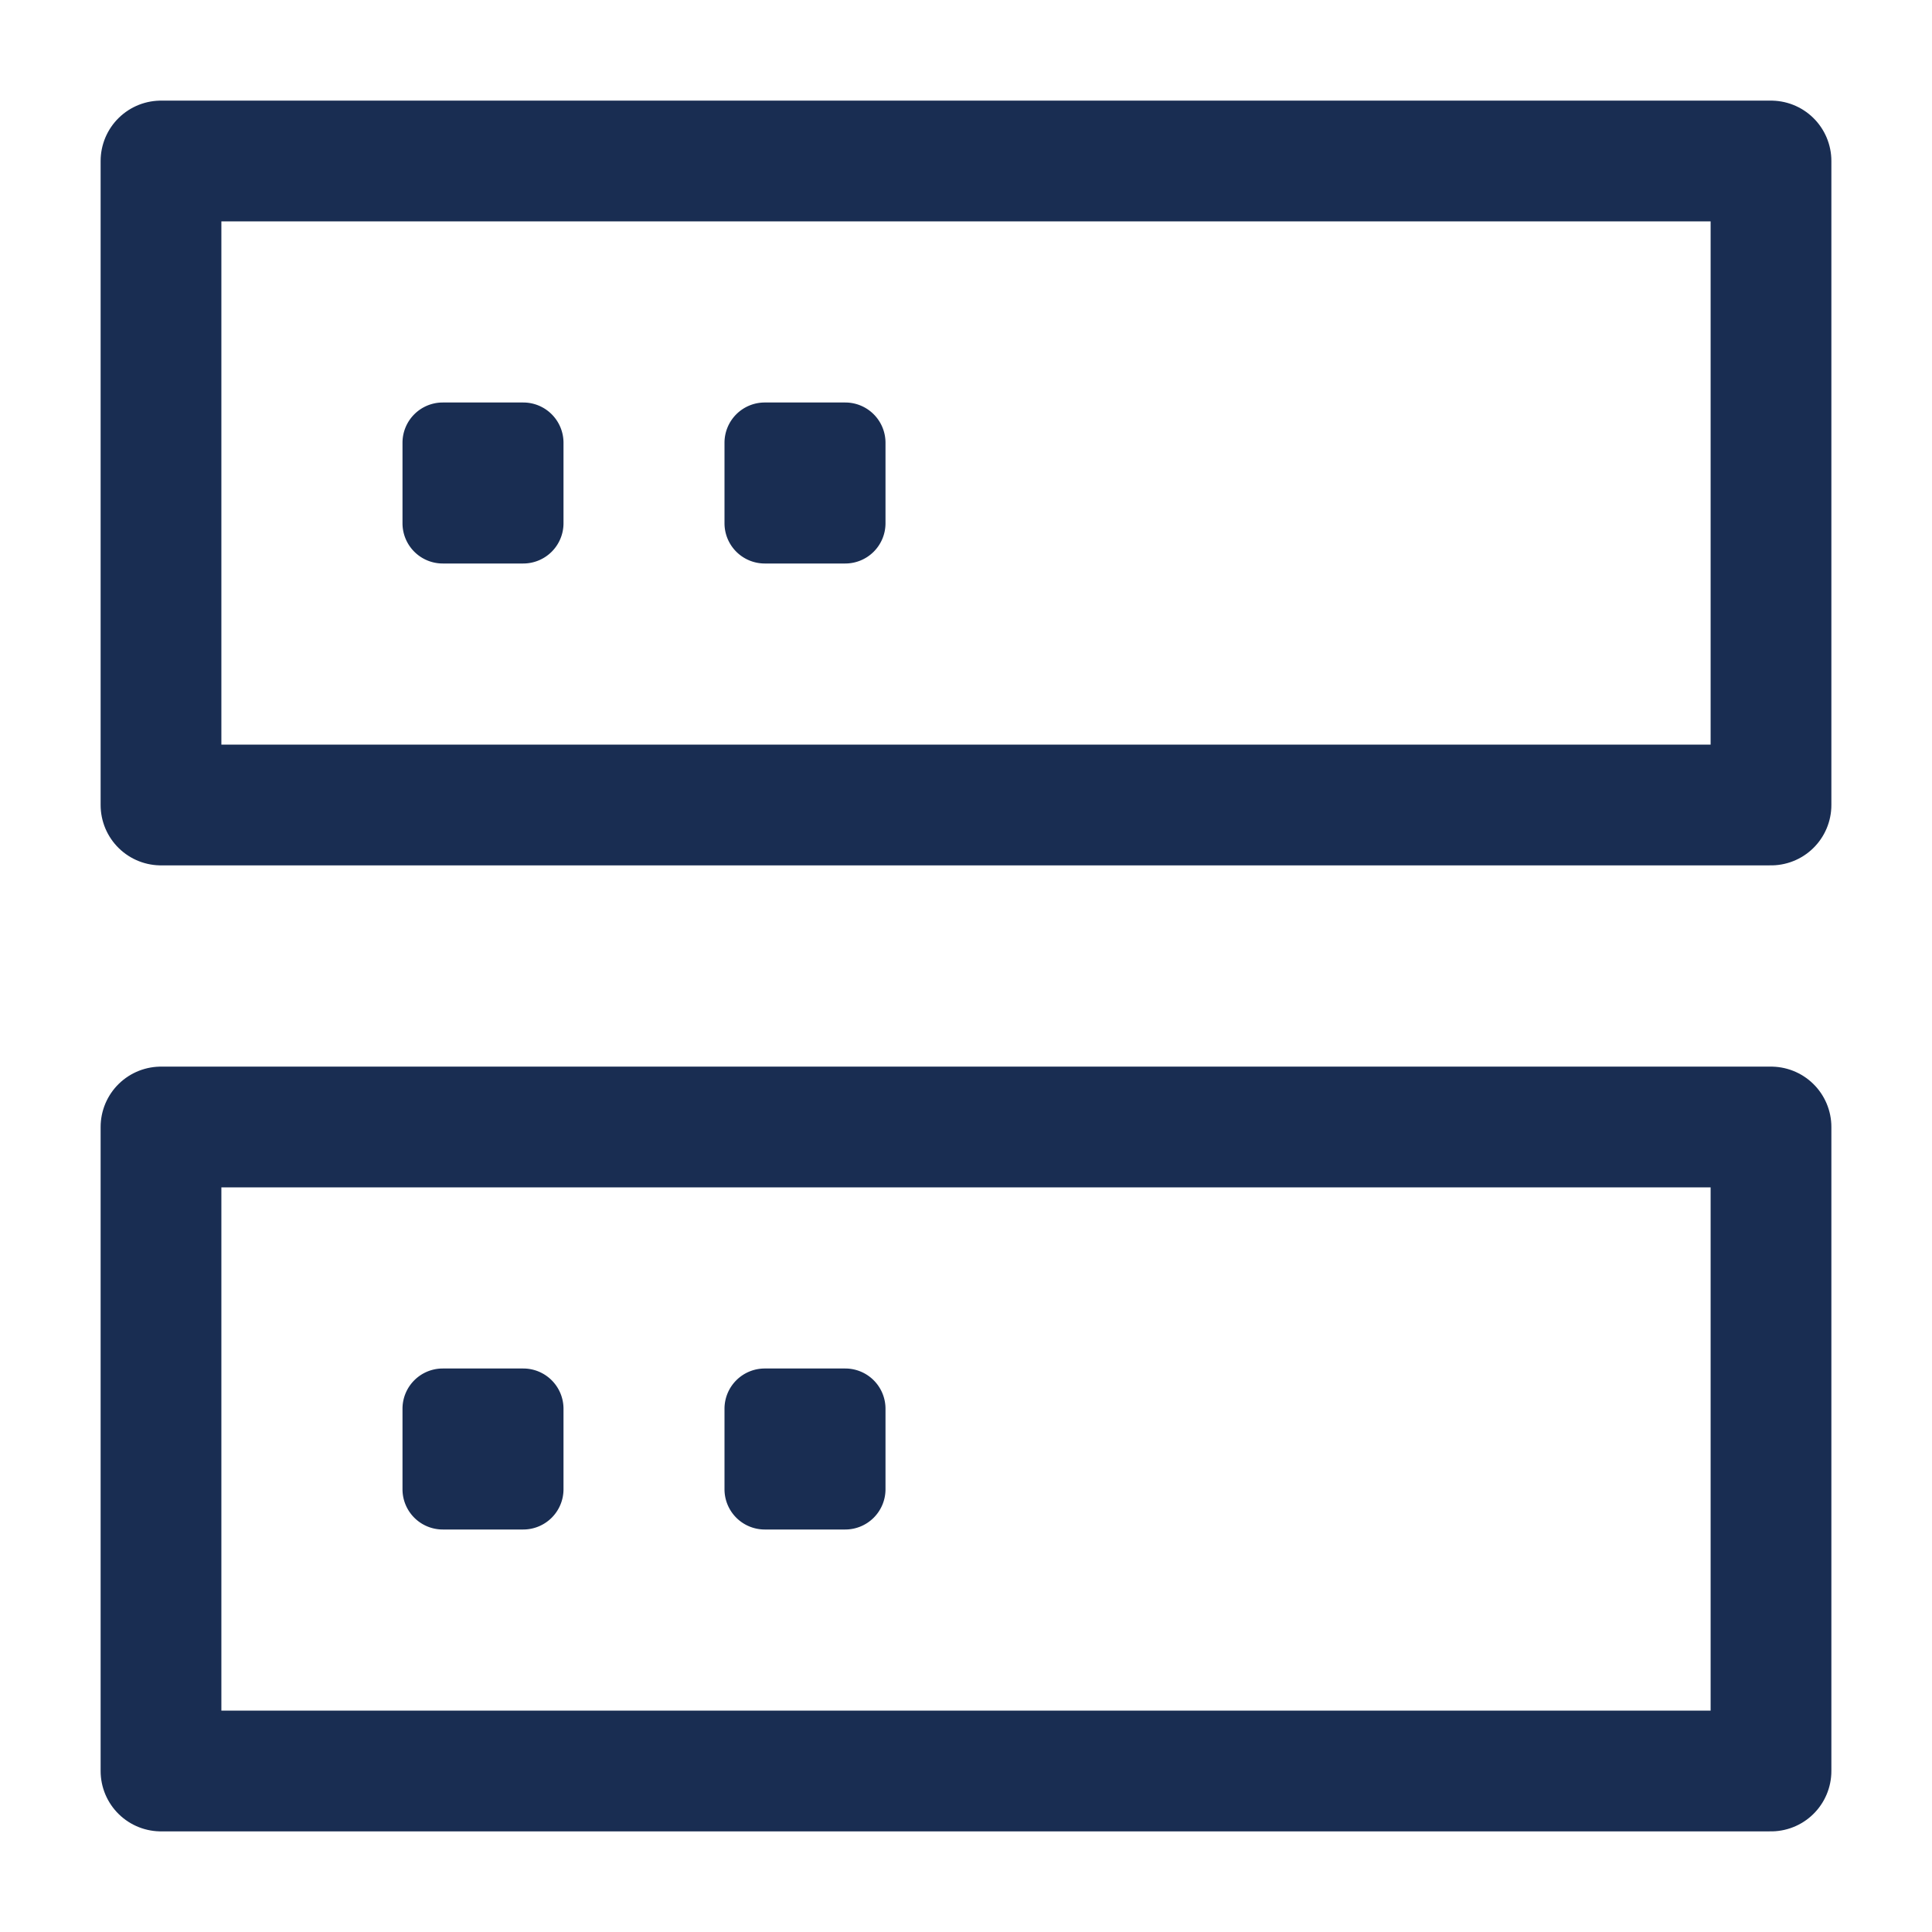 <svg width="46" height="46" fill="none" stroke="#192D52" stroke-linejoin="round" stroke-width="1.5" viewBox="0 0 24 24" xmlns="http://www.w3.org/2000/svg">
  <path d="M22 2H2v8h20V2Z"></path>
  <path d="M22 14H2v8h20v-8Z"></path>
  <path fill="#192D52" stroke="none" d="M6.5 5h-1a.5.5 0 0 0-.5.5v1a.5.5 0 0 0 .5.5h1a.5.5 0 0 0 .5-.5v-1a.5.5 0 0 0-.5-.5Z"></path>
  <path fill="#192D52" stroke="none" d="M6.5 17h-1a.5.5 0 0 0-.5.5v1a.5.5 0 0 0 .5.5h1a.5.5 0 0 0 .5-.5v-1a.5.5 0 0 0-.5-.5Z"></path>
  <path fill="#192D52" stroke="none" d="M10.5 5h-1a.5.5 0 0 0-.5.5v1a.5.5 0 0 0 .5.5h1a.5.5 0 0 0 .5-.5v-1a.5.5 0 0 0-.5-.5Z"></path>
  <path fill="#192D52" stroke="none" d="M10.5 17h-1a.5.5 0 0 0-.5.5v1a.5.5 0 0 0 .5.5h1a.5.5 0 0 0 .5-.5v-1a.5.5 0 0 0-.5-.5Z"></path>
</svg>